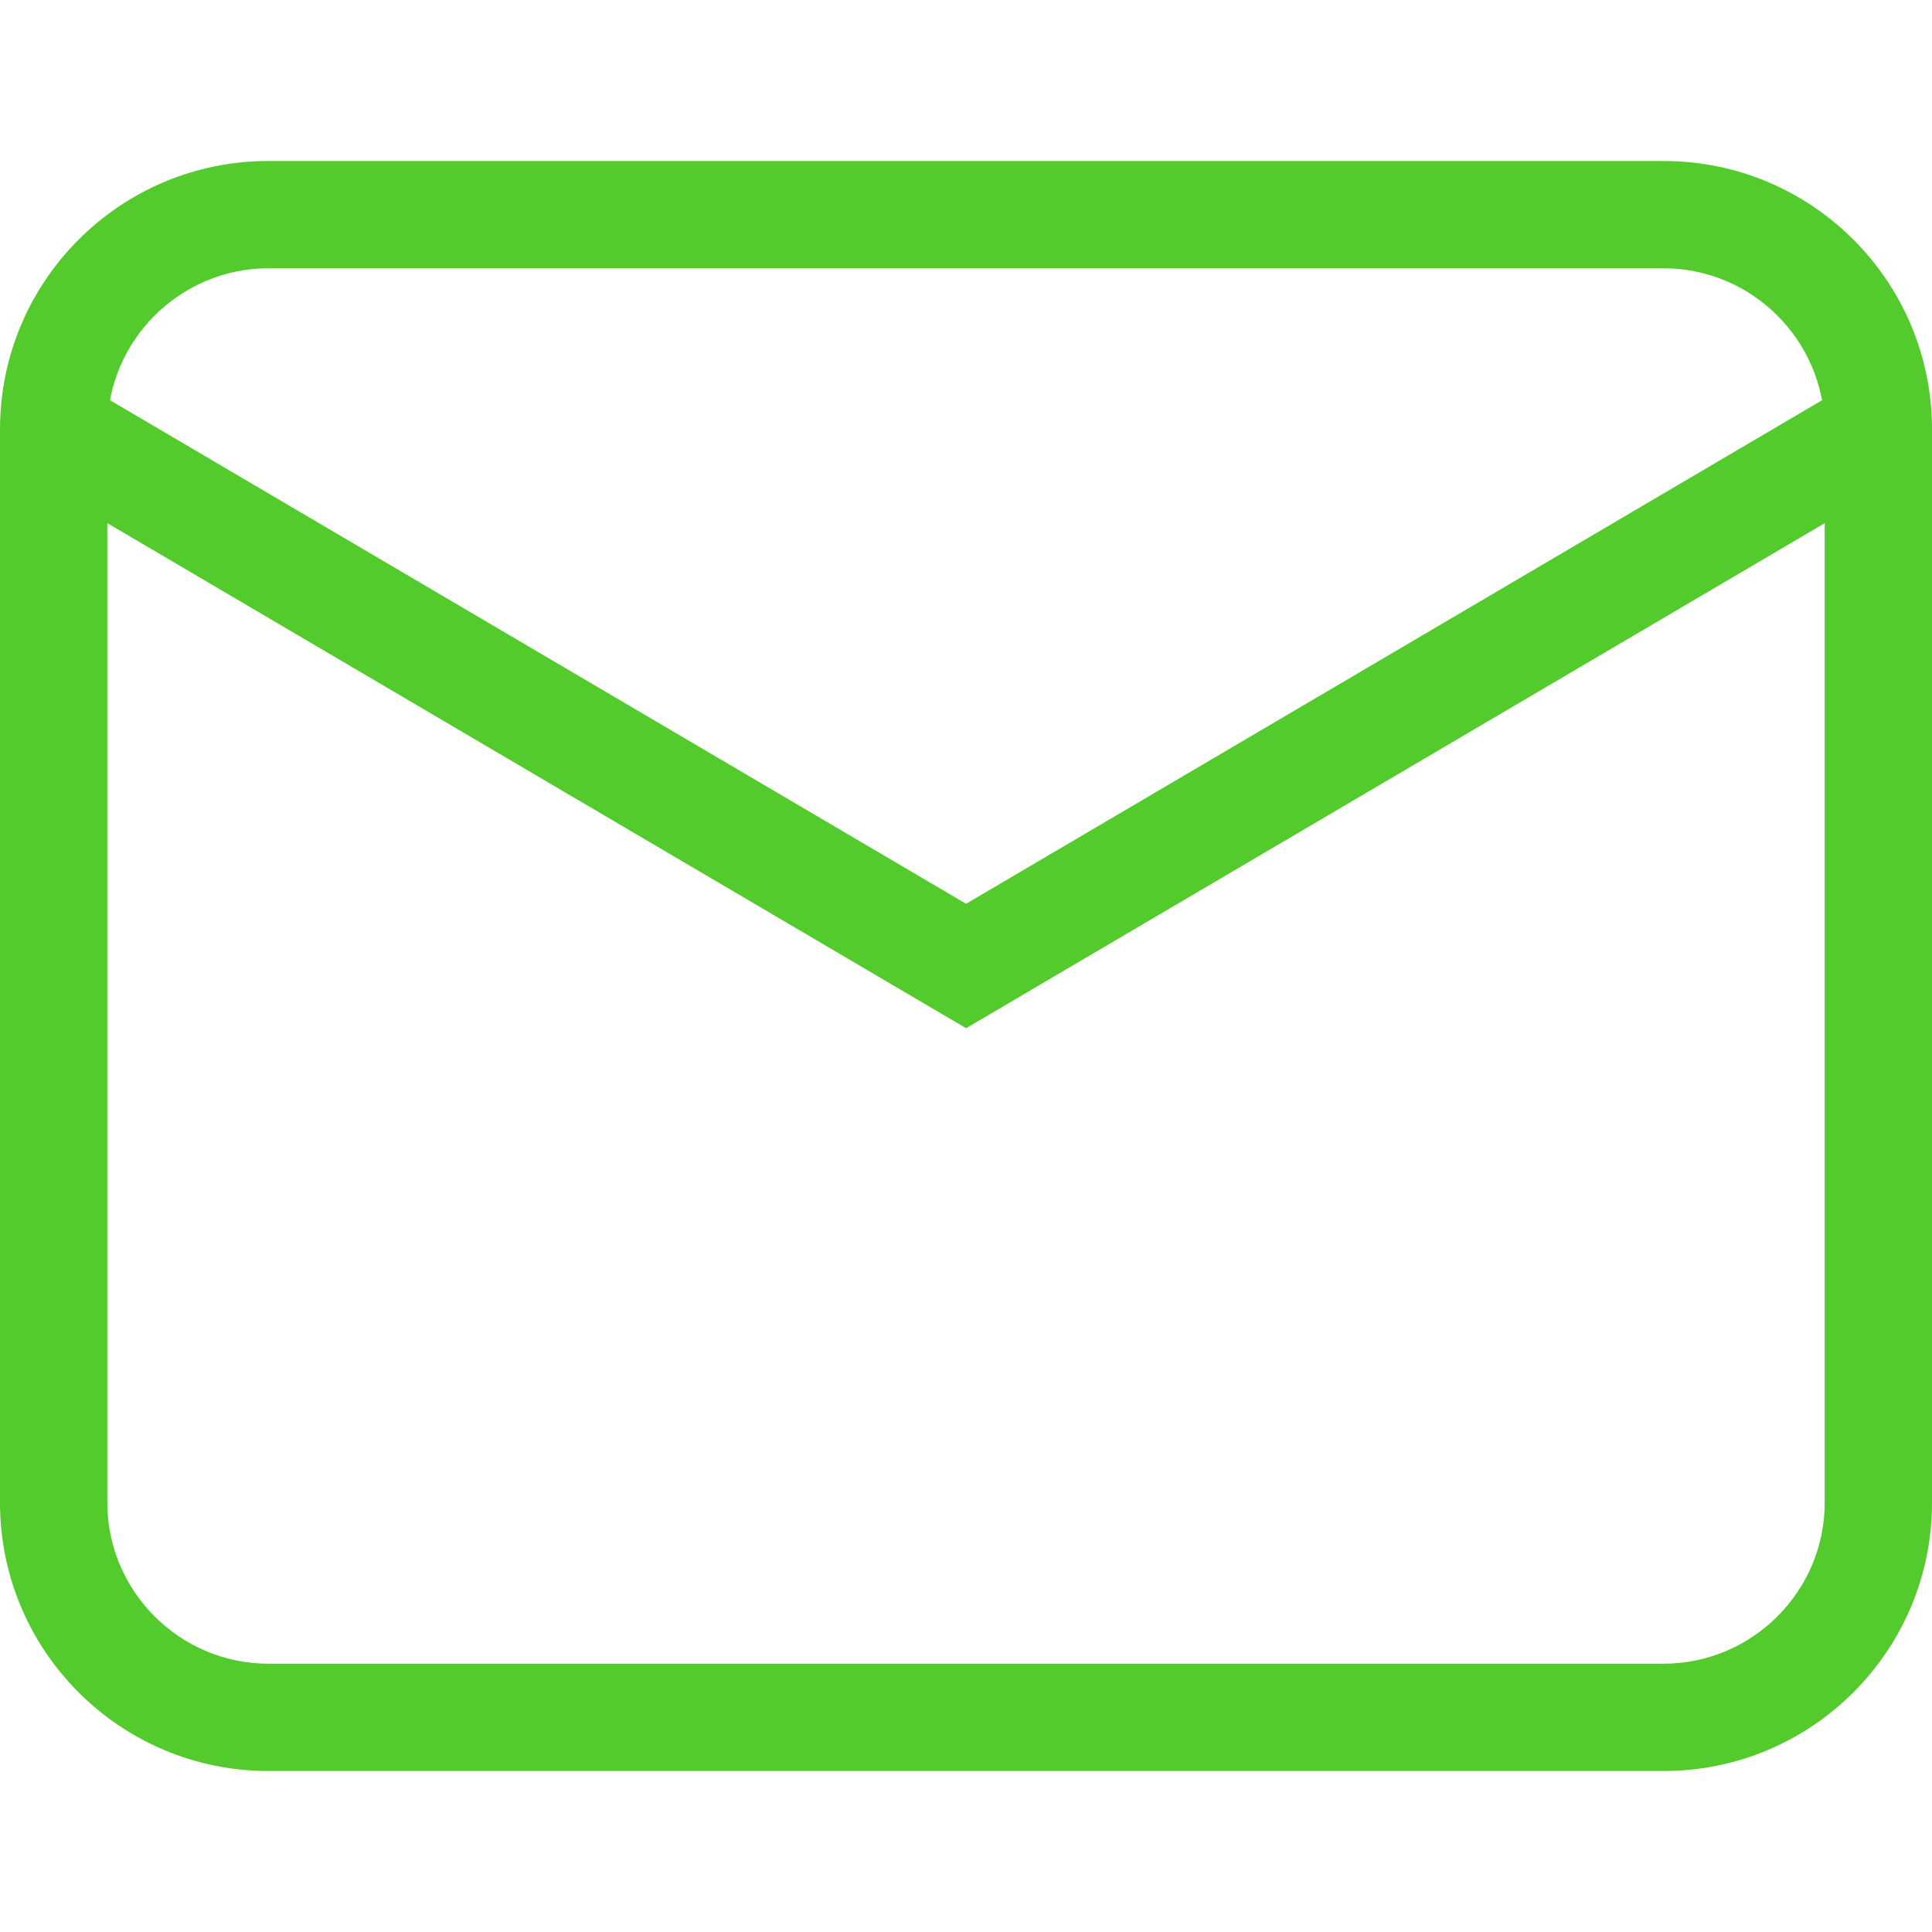 <svg width="24" height="24" viewBox="0 0 24 24" fill="none" xmlns="http://www.w3.org/2000/svg">
<path d="M20.667 22H3.333C1.493 22 0 20.507 0 18.667V5.333C0 3.493 1.493 2 3.333 2H20.667C22.507 2 24 3.493 24 5.333V18.667C24 20.507 22.507 22 20.667 22ZM3.333 3.333C2.233 3.333 1.333 4.233 1.333 5.333V18.667C1.333 19.767 2.233 20.667 3.333 20.667H20.667C21.767 20.667 22.667 19.767 22.667 18.667V5.333C22.667 4.233 21.767 3.333 20.667 3.333H3.333Z" fill="#54CB2C"/>
<path d="M12.001 12.773L0.327 5.907L1.007 4.76L12.001 11.227L22.994 4.76L23.674 5.907L12.001 12.773Z" fill="#54CB2C"/>
</svg>
